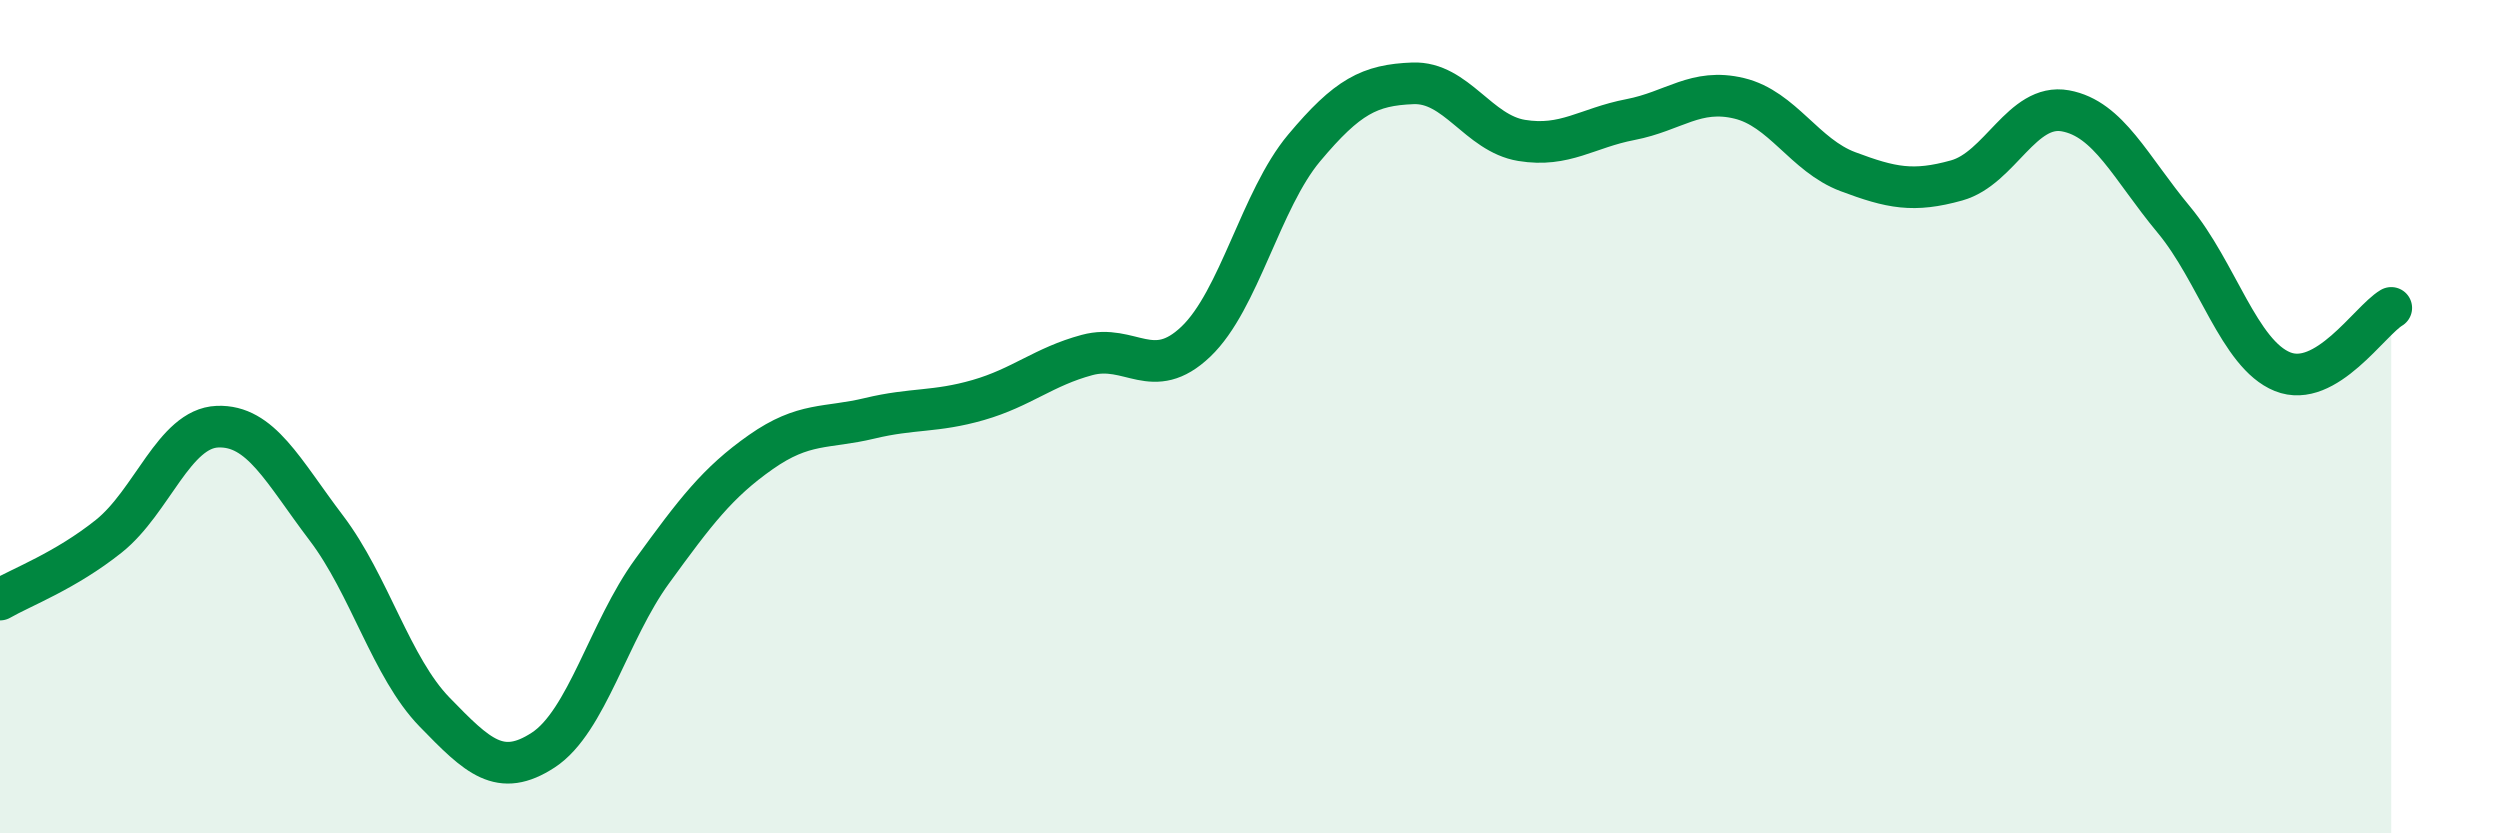 
    <svg width="60" height="20" viewBox="0 0 60 20" xmlns="http://www.w3.org/2000/svg">
      <path
        d="M 0,14.39 C 0.52,14.09 1.57,13.7 2.61,12.87 C 3.65,12.04 4.18,10.28 5.22,10.24 C 6.26,10.2 6.79,11.3 7.83,12.67 C 8.87,14.04 9.39,16.02 10.43,17.09 C 11.47,18.16 12,18.68 13.04,18 C 14.08,17.32 14.61,15.14 15.65,13.71 C 16.69,12.28 17.22,11.58 18.26,10.85 C 19.3,10.12 19.83,10.29 20.87,10.04 C 21.91,9.79 22.44,9.9 23.48,9.6 C 24.52,9.3 25.05,8.8 26.09,8.52 C 27.13,8.24 27.66,9.19 28.7,8.2 C 29.74,7.21 30.26,4.79 31.3,3.55 C 32.34,2.31 32.87,2.04 33.91,2 C 34.95,1.96 35.48,3.2 36.52,3.37 C 37.56,3.54 38.09,3.07 39.13,2.87 C 40.17,2.67 40.7,2.11 41.74,2.36 C 42.78,2.61 43.31,3.73 44.35,4.12 C 45.39,4.51 45.92,4.62 46.96,4.33 C 48,4.04 48.53,2.47 49.57,2.66 C 50.61,2.85 51.13,4.02 52.17,5.27 C 53.21,6.52 53.74,8.5 54.78,8.92 C 55.82,9.34 56.87,7.7 57.39,7.39L57.39 20L0 20Z"
        fill="#008740"
        opacity="0.1"
        stroke-linecap="round"
        stroke-linejoin="round"
      />
      <path
        d="M 0,14.39 C 0.52,14.09 1.57,13.7 2.61,12.87 C 3.65,12.04 4.18,10.28 5.22,10.24 C 6.26,10.2 6.79,11.3 7.83,12.67 C 8.87,14.04 9.39,16.02 10.43,17.09 C 11.47,18.16 12,18.68 13.04,18 C 14.08,17.32 14.61,15.14 15.65,13.71 C 16.69,12.28 17.22,11.58 18.26,10.85 C 19.3,10.12 19.83,10.29 20.87,10.04 C 21.91,9.79 22.44,9.9 23.48,9.6 C 24.52,9.3 25.05,8.8 26.09,8.52 C 27.13,8.24 27.66,9.19 28.7,8.2 C 29.74,7.21 30.26,4.79 31.3,3.55 C 32.34,2.31 32.87,2.04 33.91,2 C 34.95,1.96 35.48,3.2 36.52,3.37 C 37.56,3.54 38.09,3.07 39.13,2.87 C 40.17,2.67 40.7,2.11 41.74,2.36 C 42.78,2.61 43.31,3.73 44.35,4.12 C 45.39,4.51 45.92,4.62 46.96,4.33 C 48,4.04 48.53,2.47 49.57,2.66 C 50.61,2.85 51.13,4.02 52.17,5.27 C 53.21,6.52 53.74,8.5 54.78,8.92 C 55.82,9.34 56.87,7.7 57.39,7.39"
        stroke="#008740"
        stroke-width="1"
        fill="none"
        stroke-linecap="round"
        stroke-linejoin="round"
      />
    </svg>
  
